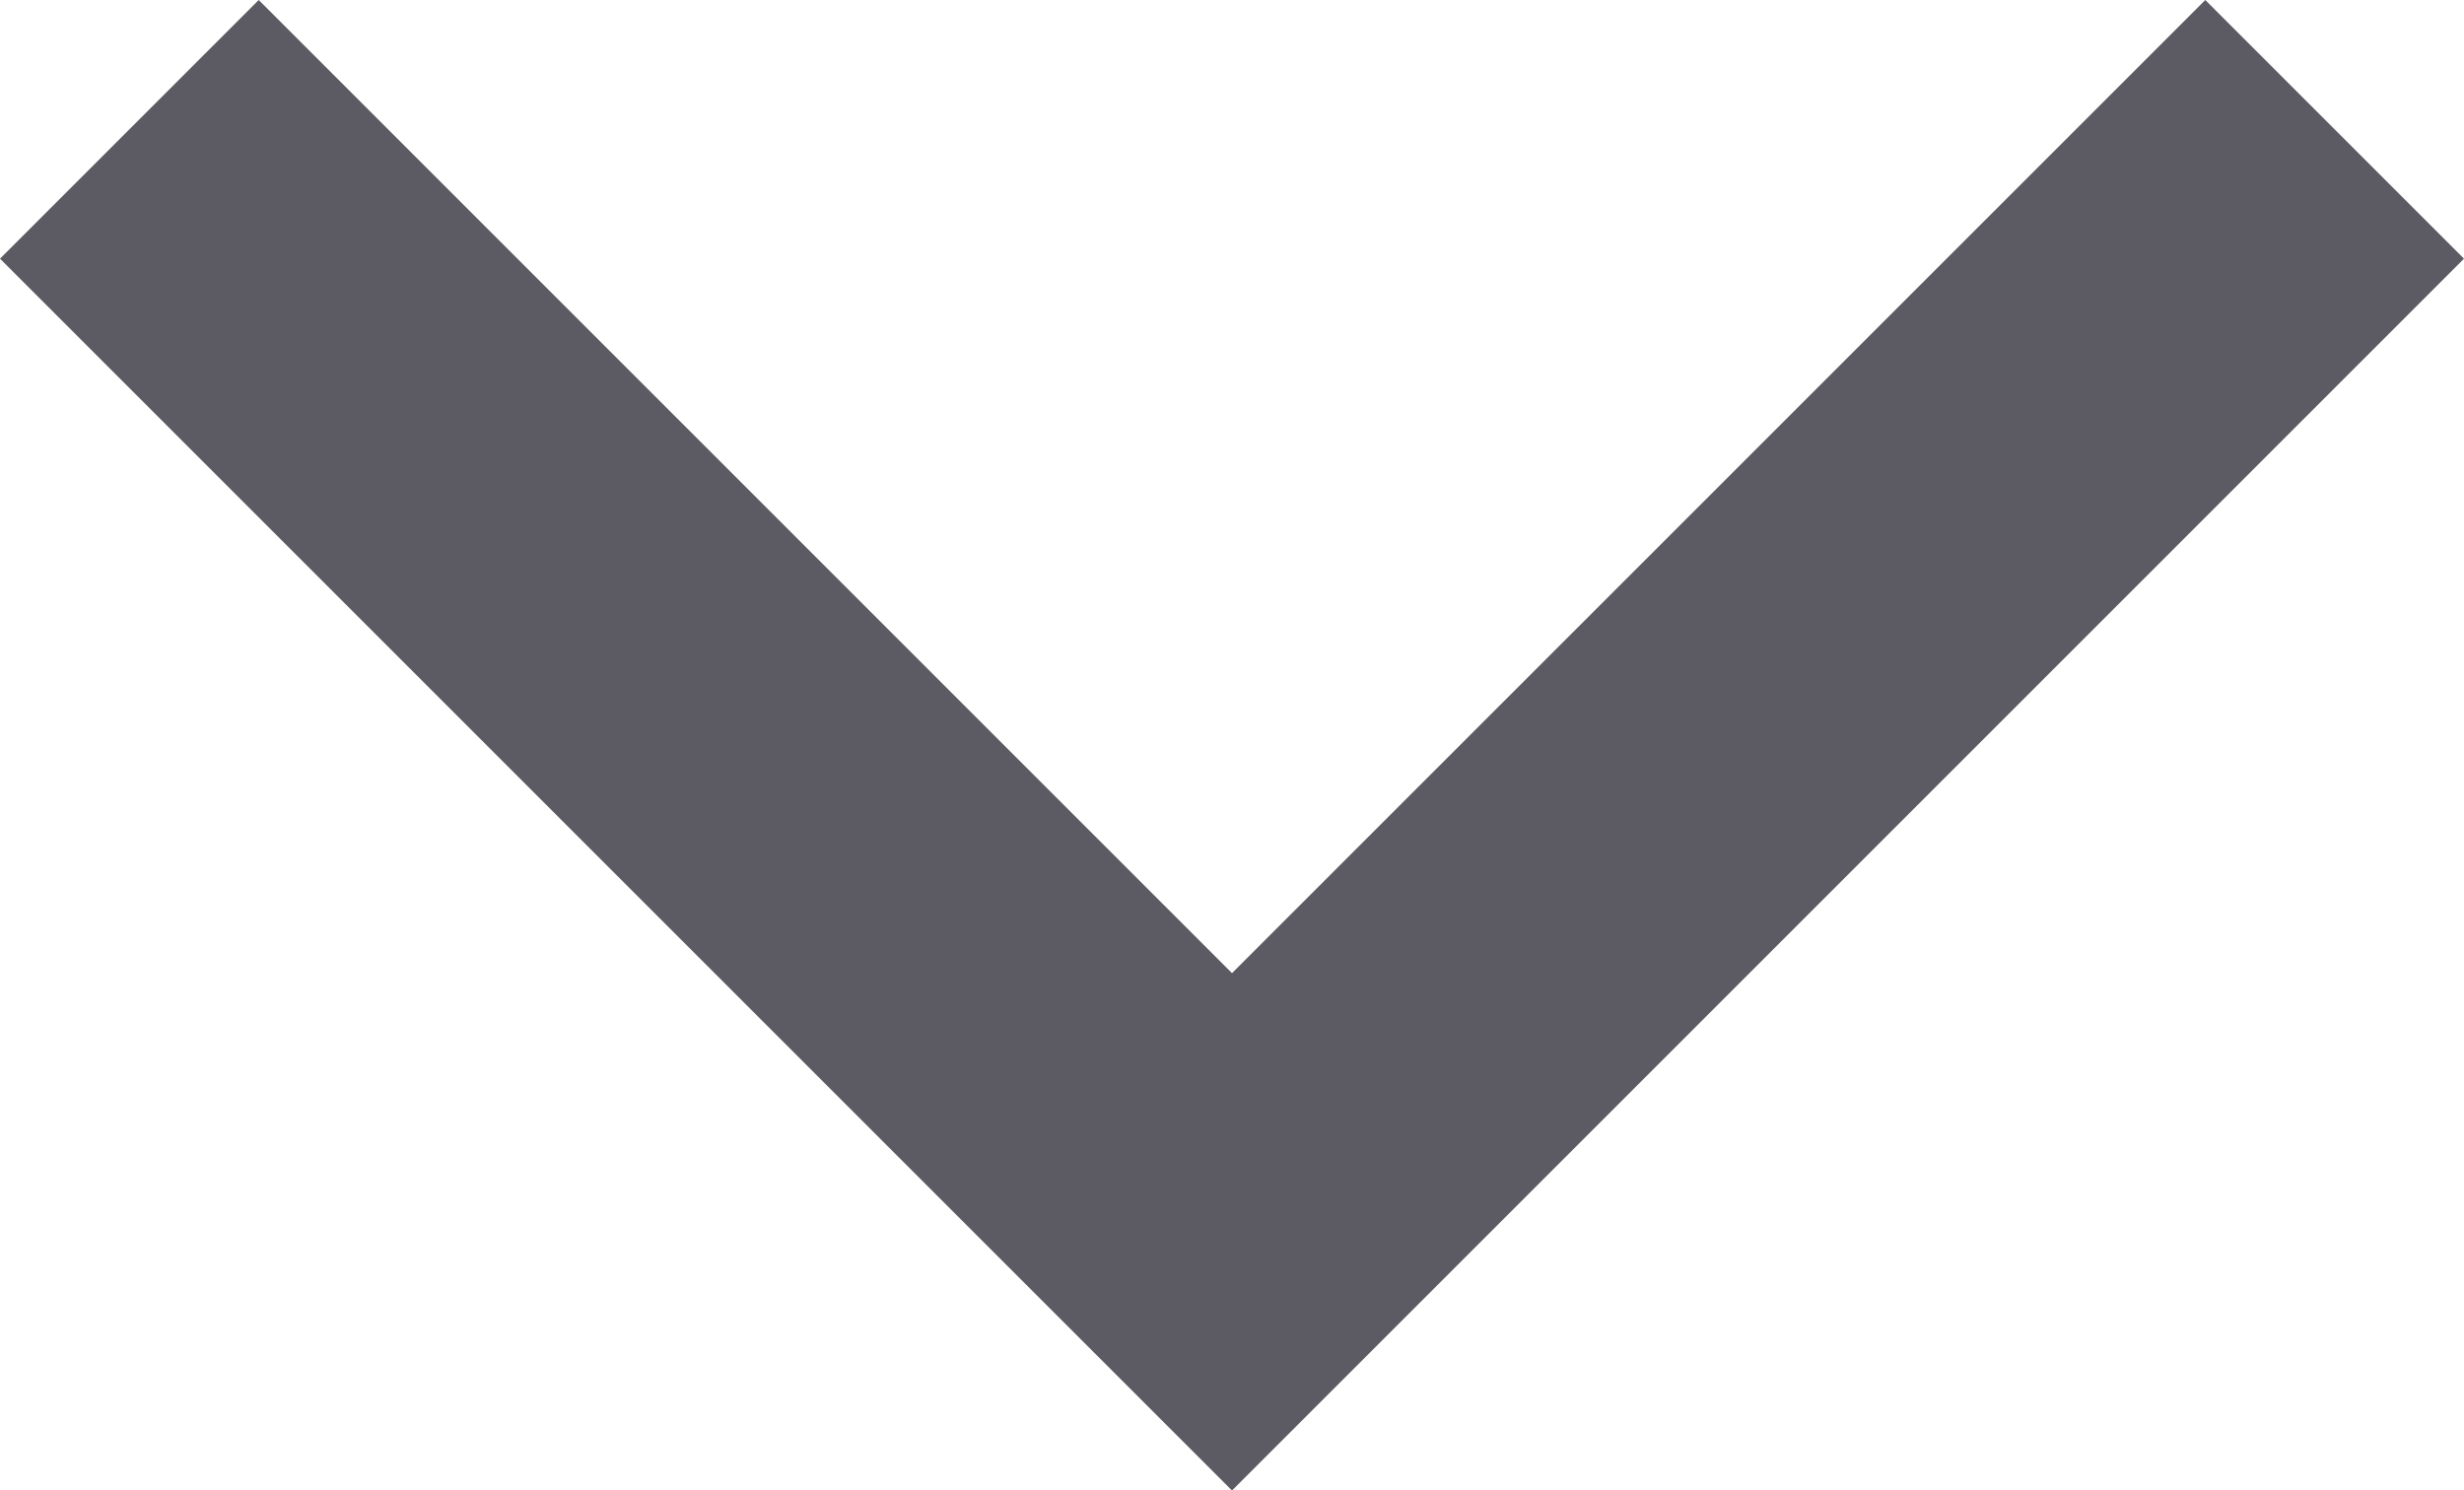 <?xml version="1.0" encoding="utf-8"?>
<!-- Generator: Adobe Illustrator 16.0.0, SVG Export Plug-In . SVG Version: 6.00 Build 0)  -->
<!DOCTYPE svg PUBLIC "-//W3C//DTD SVG 1.1//EN" "http://www.w3.org/Graphics/SVG/1.1/DTD/svg11.dtd">
<svg version="1.1" id="_x31_ebab338-a80c-4869-9949-bc36ffe7b95c"
	 xmlns="http://www.w3.org/2000/svg" xmlns:xlink="http://www.w3.org/1999/xlink" x="0px" y="0px" width="612px" height="370.26px"
	 viewBox="0 0 612 370.26" enable-background="new 0 0 612 370.26" xml:space="preserve">
<title>down_red</title>
<polygon fill="#5C5B63" points="0,64.26 64.26,0 306,241.74 547.74,0 612,64.26 306,370.26 "/>
</svg>
